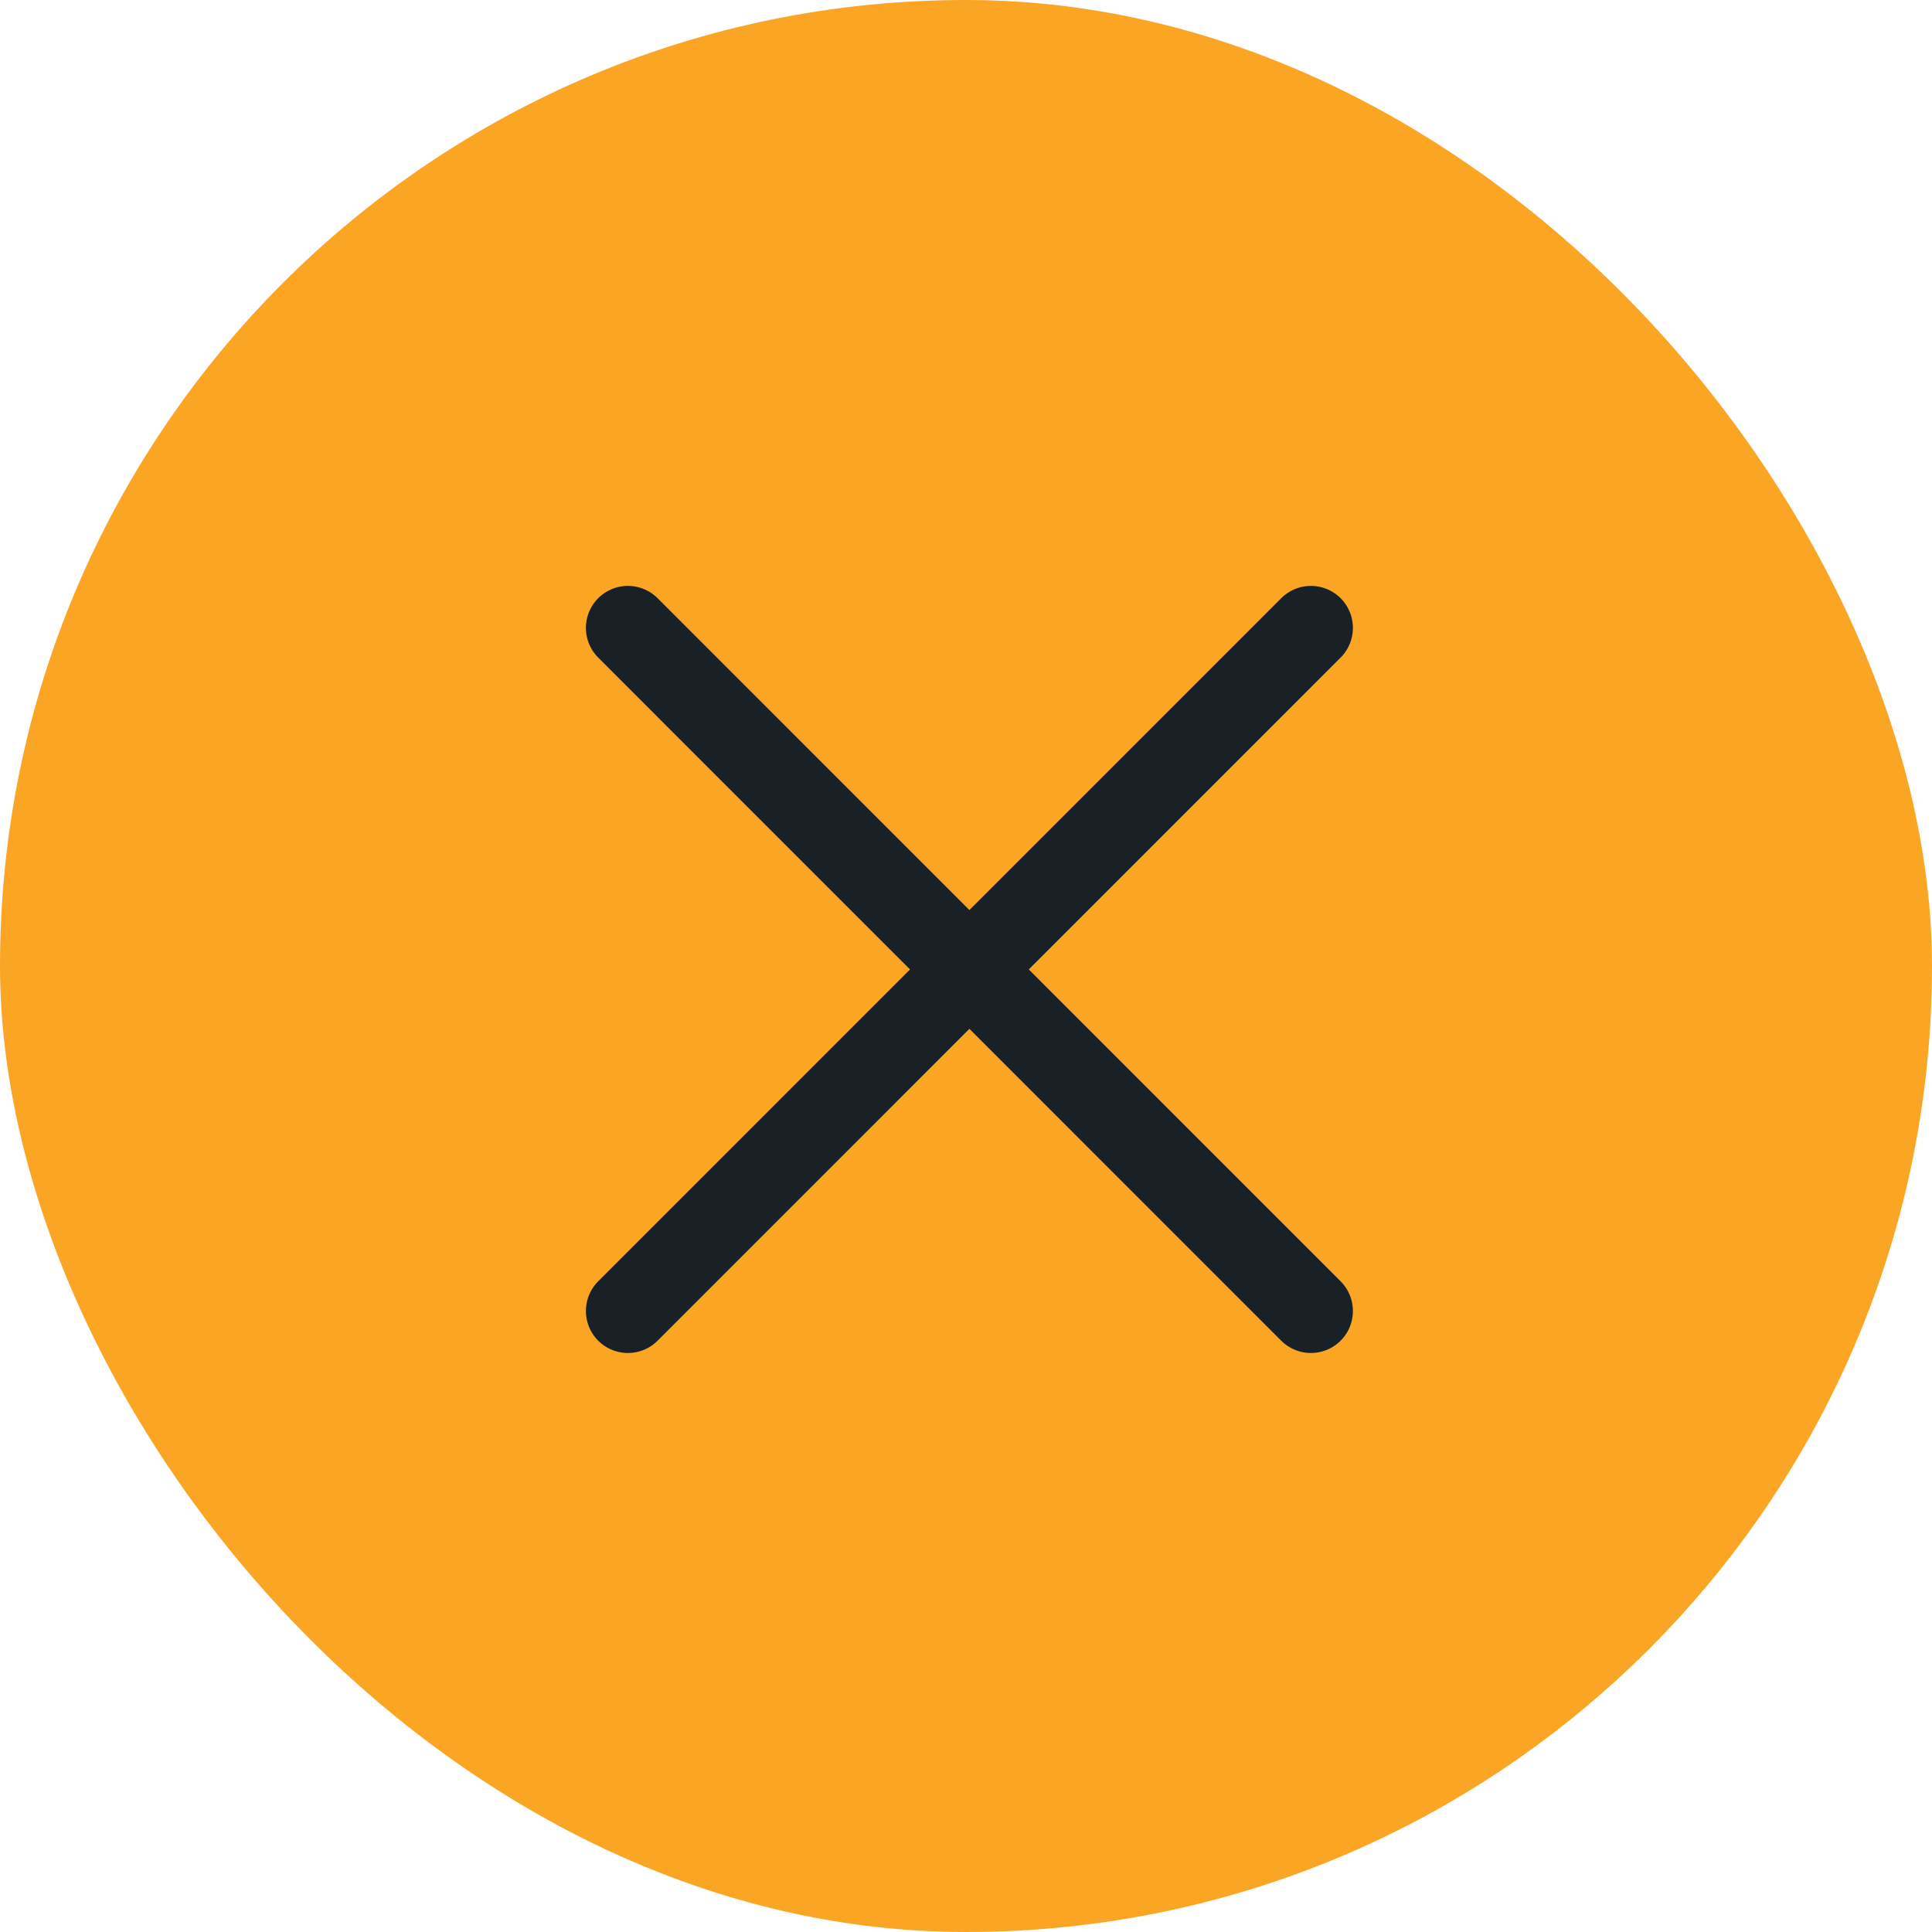 <svg xmlns="http://www.w3.org/2000/svg" width="23" height="23" viewBox="0 0 23 23" fill="none"><rect width="23" height="23" rx="11.5" fill="#FBA525"></rect><path d="M7.475 7.475L15.606 15.607" stroke="#192126" stroke-linecap="round"></path><path d="M7.475 15.607L15.606 7.475" stroke="#192126" stroke-linecap="round"></path></svg>